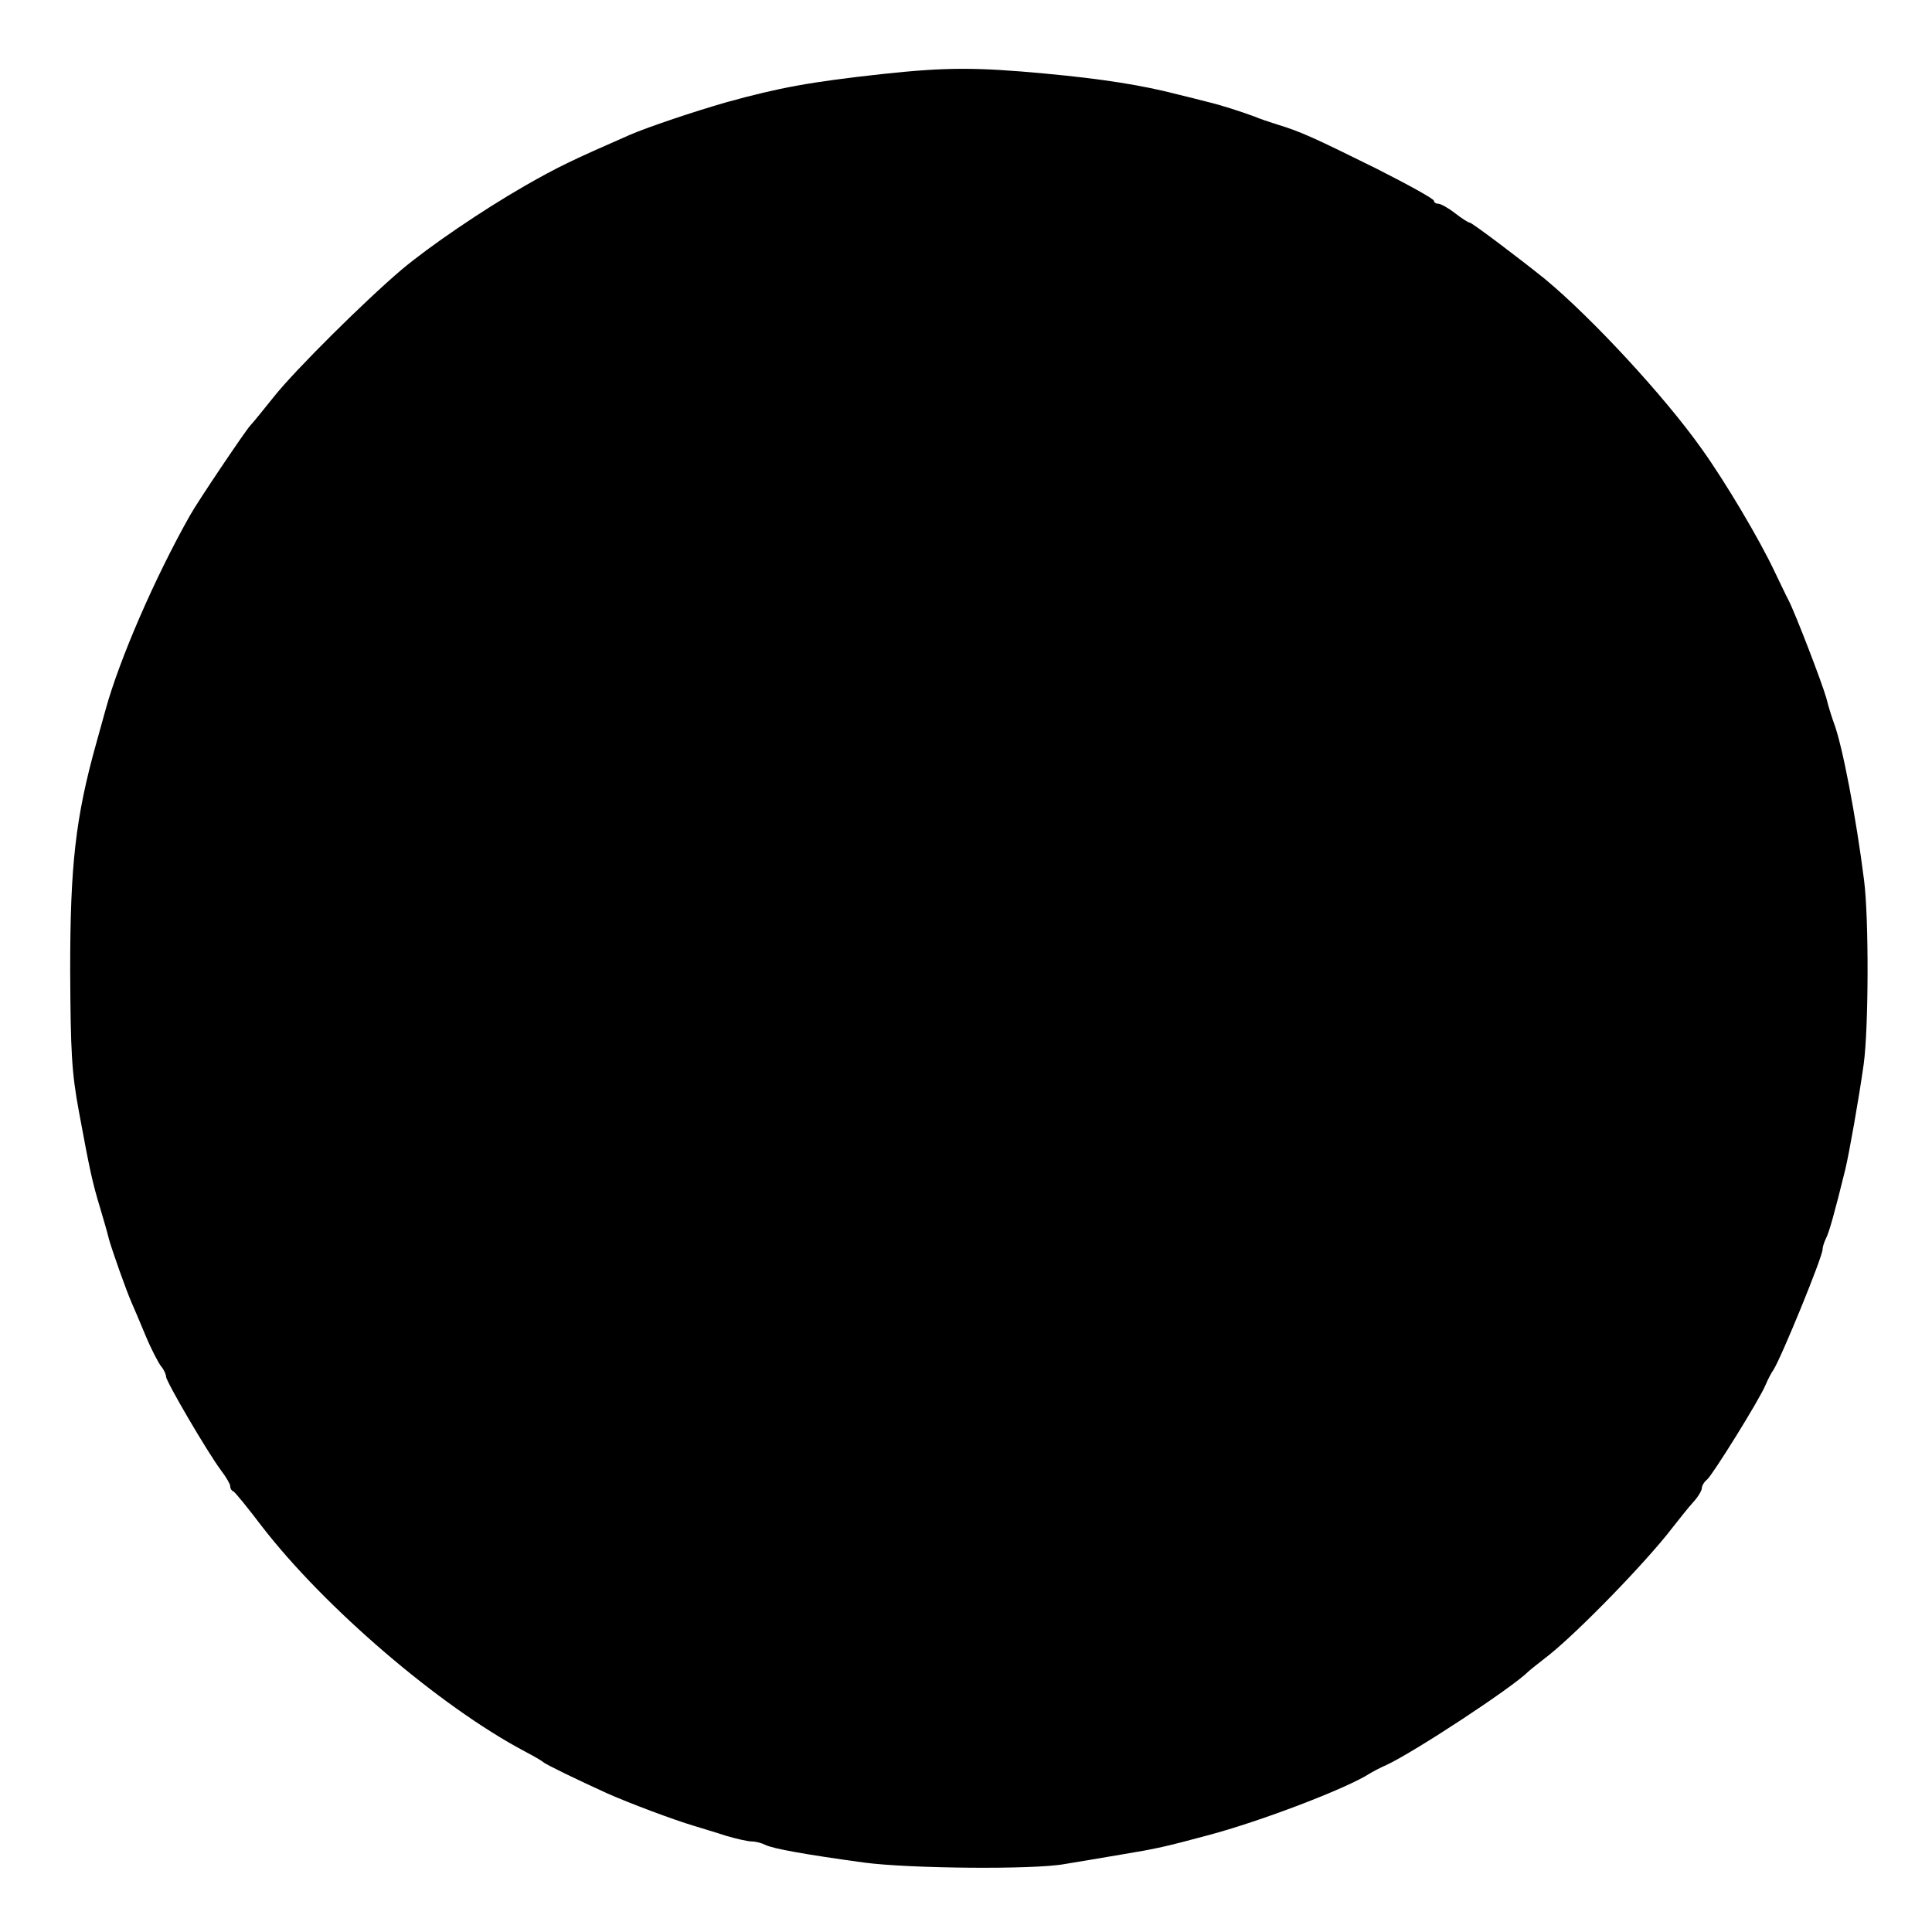 <?xml version="1.0" standalone="no"?>
<!DOCTYPE svg PUBLIC "-//W3C//DTD SVG 20010904//EN"
 "http://www.w3.org/TR/2001/REC-SVG-20010904/DTD/svg10.dtd">
<svg version="1.0" xmlns="http://www.w3.org/2000/svg"
 width="512pt" height="512pt" viewBox="0 0 512 512"
 preserveAspectRatio="xMidYMid meet">
<g transform="translate(0,512) scale(0.1,-0.1)"
fill="#000000" stroke="none">
<path d="M2340 4924 c-192 -21 -274 -36 -415 -75 -84 -24 -206 -65 -255 -86
-155 -68 -189 -84 -280 -136 -113 -65 -251 -159 -325 -221 -99 -84 -283 -267
-338 -336 -29 -36 -57 -71 -64 -78 -13 -14 -139 -201 -159 -237 -94 -166 -188
-384 -224 -515 -7 -25 -18 -65 -25 -90 -55 -197 -69 -323 -69 -600 1 -219 4
-272 23 -375 29 -157 36 -189 56 -255 9 -30 20 -68 24 -85 9 -31 45 -134 61
-170 5 -11 21 -49 36 -85 15 -36 34 -72 41 -81 7 -8 13 -21 13 -27 0 -13 110
-201 146 -249 13 -17 24 -36 24 -41 0 -6 3 -12 8 -14 4 -1 38 -43 76 -93 166
-215 470 -476 696 -596 25 -13 47 -26 50 -29 6 -6 91 -47 170 -83 59 -26 173
-69 230 -86 19 -6 57 -17 84 -26 27 -8 58 -15 68 -15 10 0 26 -4 36 -9 19 -10
108 -26 262 -47 120 -16 450 -19 531 -4 30 5 97 16 149 25 97 16 118 21 230
51 140 37 368 124 430 164 8 5 29 16 45 23 73 34 332 204 375 247 3 3 28 23
55 44 79 63 257 246 326 336 19 24 44 56 57 70 12 13 22 30 22 36 0 6 6 17 14
23 15 13 139 212 155 251 6 14 15 32 21 40 21 33 130 299 130 319 0 6 4 19 9
29 8 15 23 68 51 182 10 41 36 187 49 280 13 94 14 385 1 487 -21 167 -58 360
-80 417 -4 11 -14 41 -20 66 -12 42 -82 224 -100 259 -5 9 -21 43 -37 76 -40
85 -130 237 -193 325 -99 140 -292 348 -415 450 -63 51 -194 150 -200 150 -4
0 -21 11 -39 25 -18 14 -38 25 -44 25 -7 0 -12 4 -12 8 0 5 -69 43 -152 85
-164 81 -200 98 -263 117 -22 7 -49 16 -60 21 -41 15 -91 31 -125 39 -19 5
-55 14 -80 20 -92 24 -199 41 -350 55 -183 17 -262 17 -430 -1z"/>
</g>
</svg>
